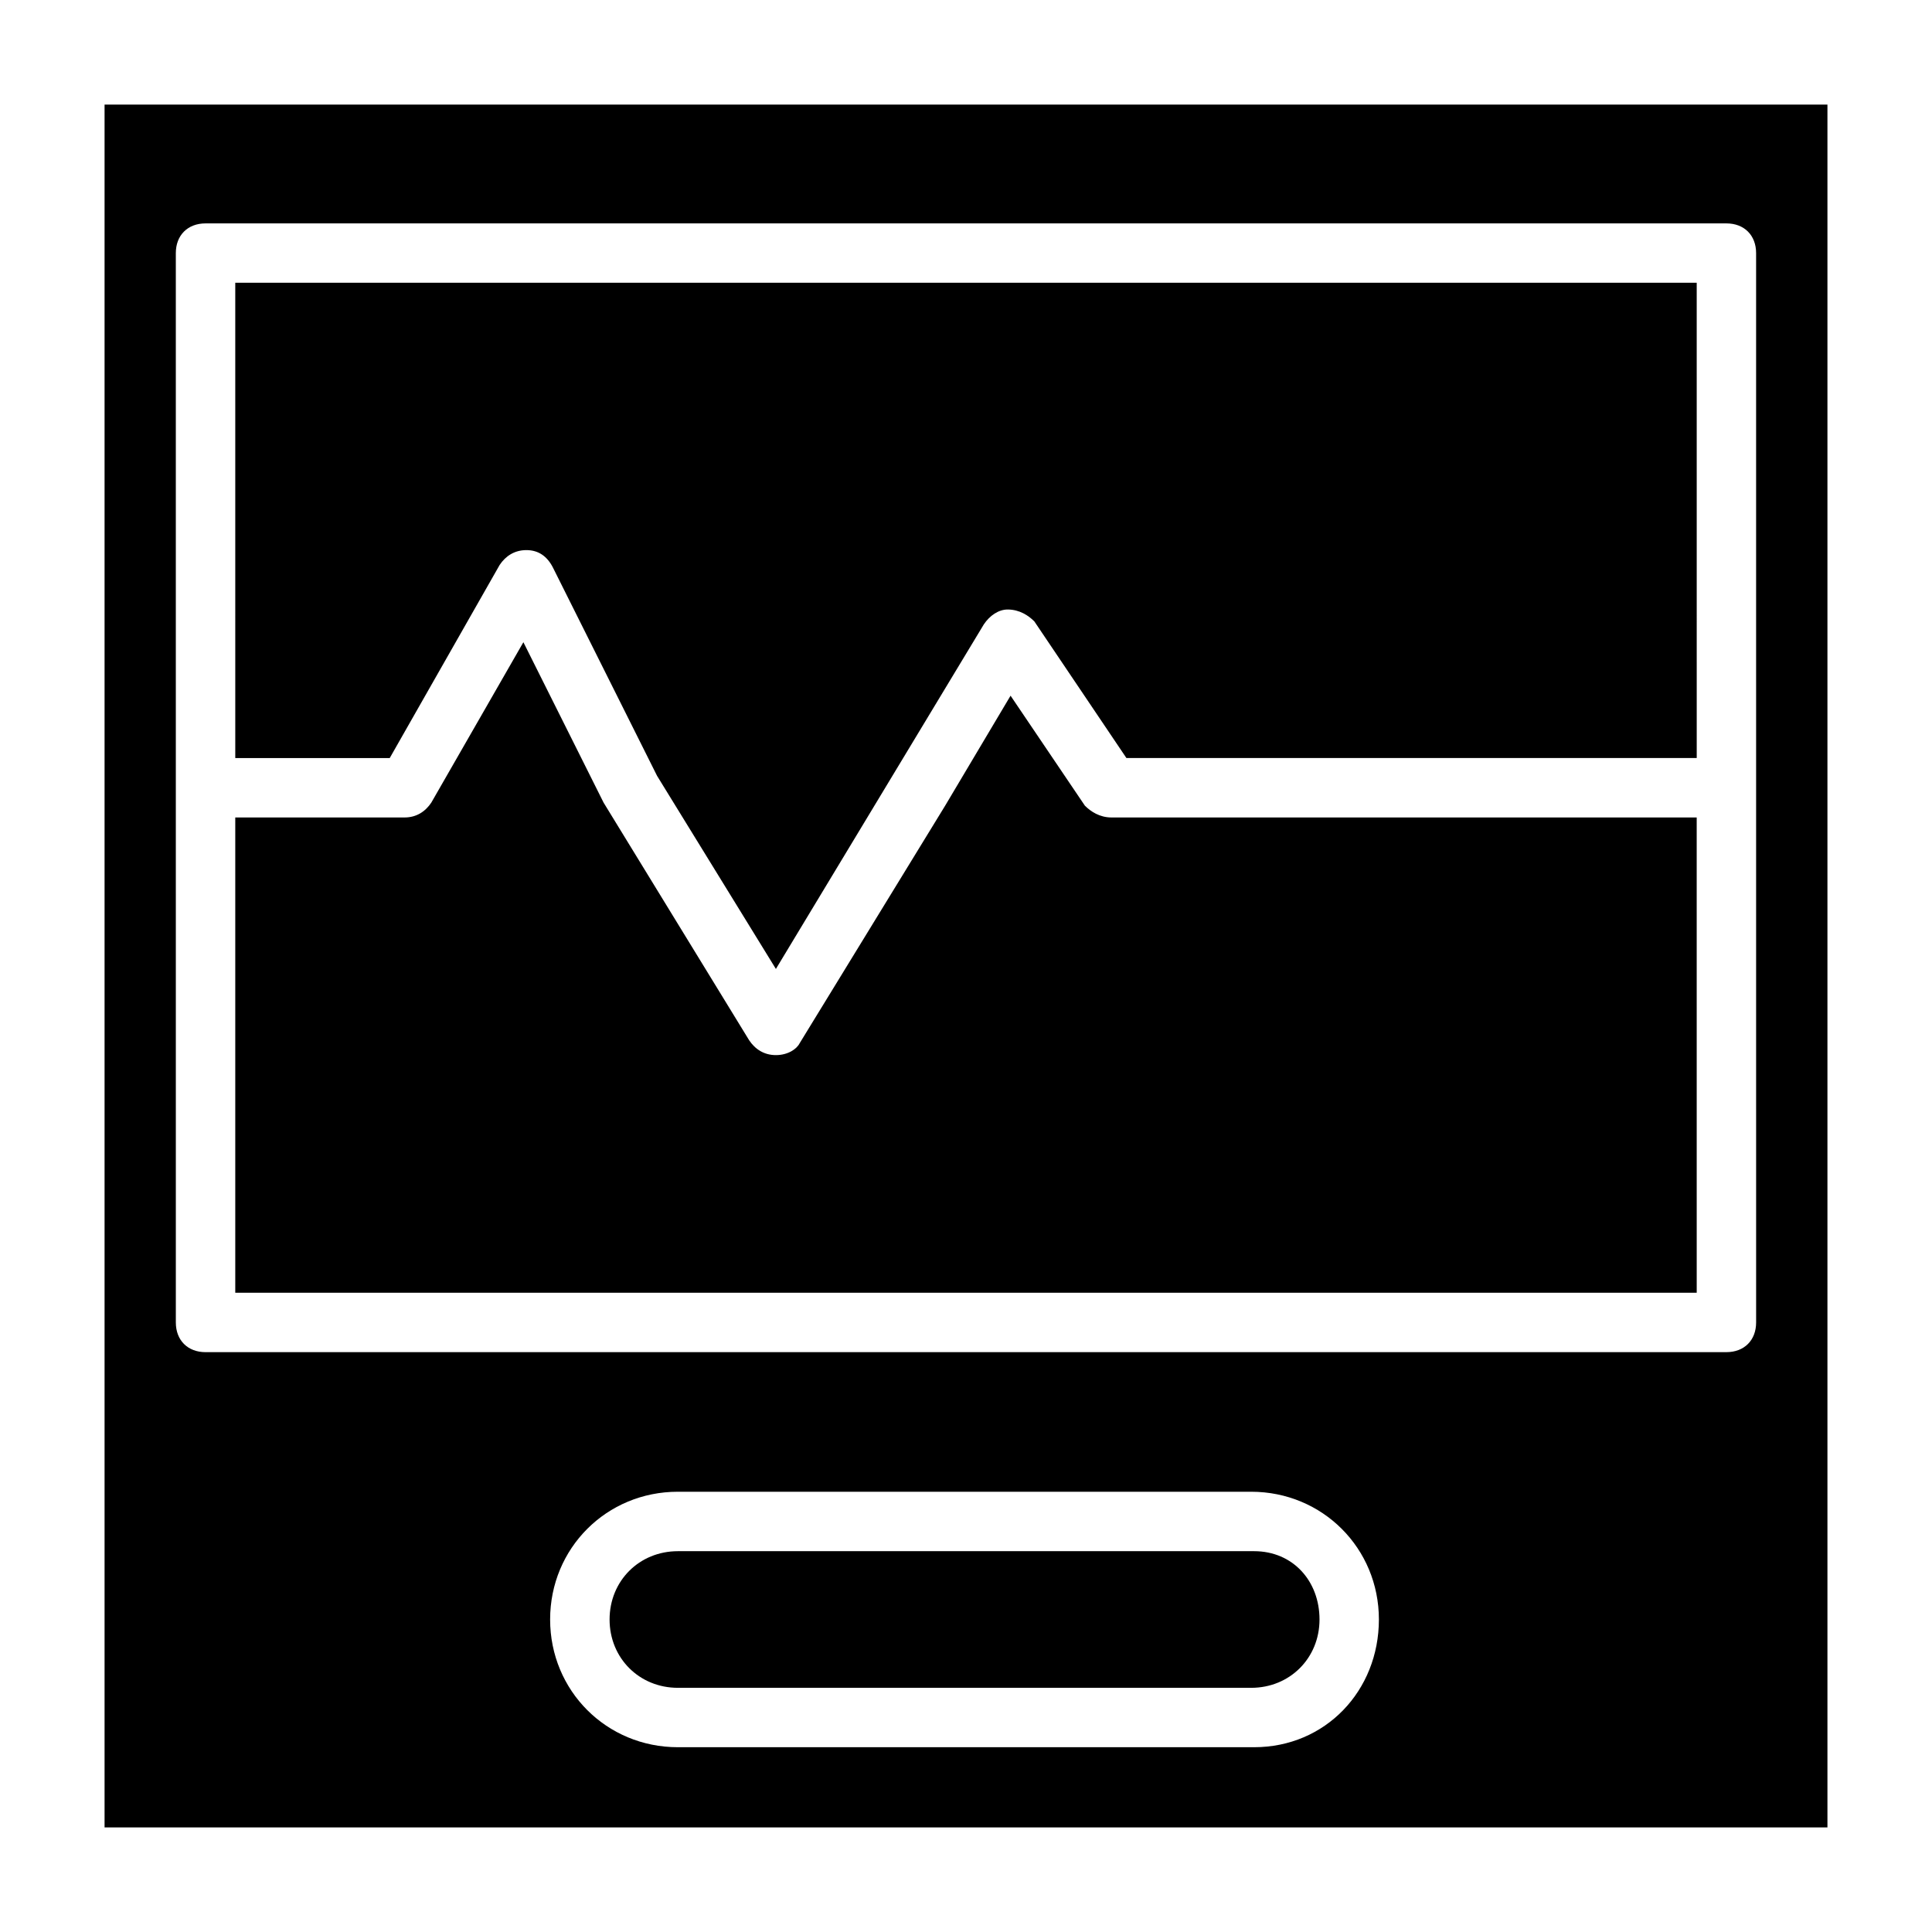 <?xml version="1.0" encoding="UTF-8"?>
<!-- Uploaded to: SVG Repo, www.svgrepo.com, Generator: SVG Repo Mixer Tools -->
<svg fill="#000000" width="800px" height="800px" version="1.1" viewBox="144 144 512 512" xmlns="http://www.w3.org/2000/svg">
 <g>
  <path d="m431.49 357.49-19.68-29.125-17.32 29.125-38.574 62.977c-0.785 1.574-3.148 3.148-6.297 3.148-3.148 0-5.512-1.574-7.086-3.938l-38.574-62.977-21.254-42.508-24.402 42.508c-1.574 2.363-3.938 3.938-7.086 3.938h-44.867v125.95h387.3l-0.004-125.95h-155.08c-3.148 0-5.508-1.574-7.082-3.148z"/>
  <path d="m476.36 555.08h-152.71c-10.234 0-18.105 7.871-18.105 18.105s7.871 18.105 18.105 18.105h151.93c10.234 0 18.105-7.871 18.105-18.105s-7.086-18.105-17.32-18.105z"/>
  <path d="m171.71 171.71v456.58h456.58v-456.58zm304.64 435.32h-152.71c-18.895 0-33.852-14.957-33.852-33.852 0-18.895 14.957-33.852 33.852-33.852h151.93c18.895 0 33.852 14.957 33.852 33.852-0.004 18.895-14.172 33.852-33.066 33.852zm133.04-112.57c0 4.723-3.148 7.871-7.871 7.871l-403.05 0.004c-4.723 0-7.871-3.148-7.871-7.871l-0.004-283.39c0-4.723 3.148-7.871 7.871-7.871h403.05c4.723 0 7.871 3.148 7.871 7.871z"/>
  <path d="m206.35 344.89h40.934l29.125-51.168c1.574-2.363 3.938-3.938 7.086-3.938 3.148 0 5.512 1.574 7.086 4.723l27.551 55.105 31.488 51.168 55.105-91.316c1.574-2.363 3.938-3.938 6.297-3.938 3.148 0 5.512 1.574 7.086 3.148l24.402 36.211h151.14l-0.004-125.95h-387.3z"/>
 </g>
</svg>